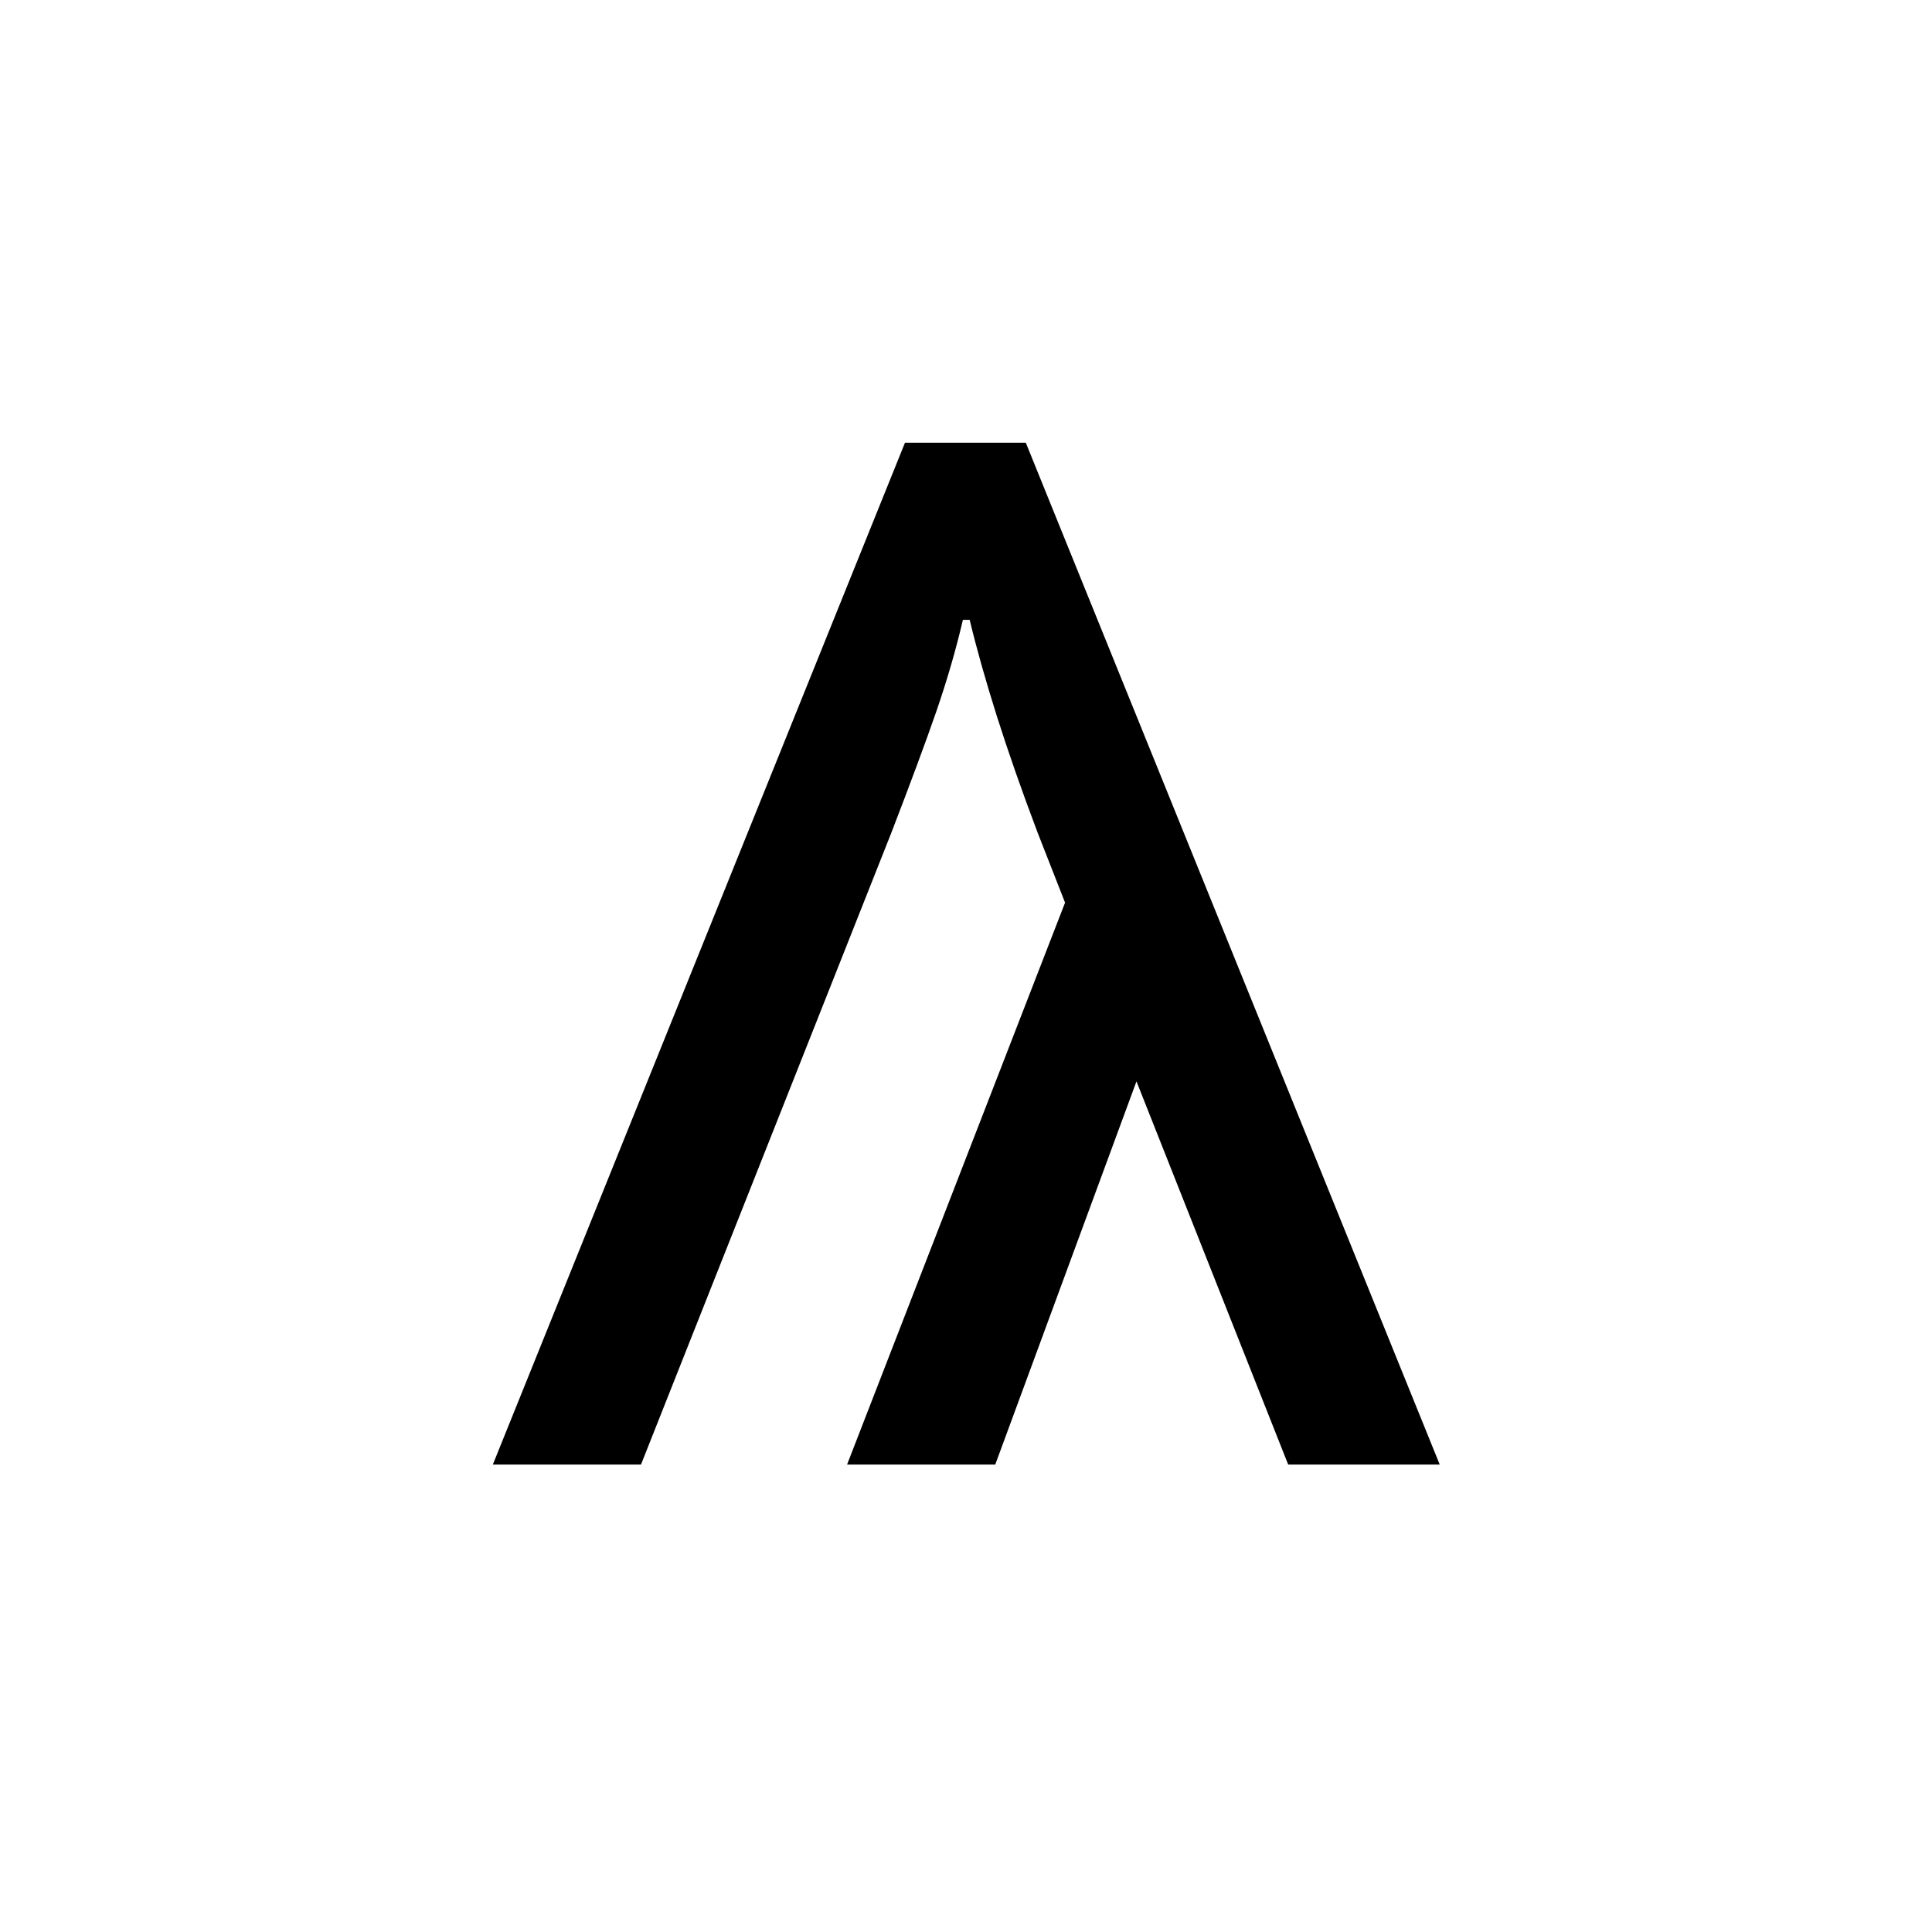 <?xml version="1.0" encoding="UTF-8"?>
<svg xmlns="http://www.w3.org/2000/svg" xmlns:xlink="http://www.w3.org/1999/xlink" width="169.92pt" height="169.92pt" viewBox="0 0 169.92 169.92" version="1.1">
<defs>
<g>
<symbol overflow="visible" id="glyph0-0">
<path style="stroke:none;" d=""/>
</symbol>
<symbol overflow="visible" id="glyph0-1">
<path style="stroke:none;" d="M 0.75 0 L 37 -89.875 L 47.625 -89.875 L 84.031 0 L 70.703 0 L 57.359 -33.703 L 44.938 0 L 31.906 0 L 51.078 -49.422 L 48.672 -55.562 C 47.273 -59.258 46.078 -62.68 45.078 -65.828 C 44.086 -68.973 43.289 -71.797 42.688 -74.297 L 42.094 -74.297 C 41.488 -71.691 40.711 -69.016 39.766 -66.266 C 38.816 -63.523 37.492 -59.957 35.797 -55.562 L 13.781 0 Z M 0.75 0 "/>
</symbol>
</g>
</defs>
<g id="surface321">
<rect x="0" y="0" width="169.92" height="169.92" style="fill:rgb(100%,100%,100%);fill-opacity:0;stroke:none;"/>
<g style="fill:rgb(0%,0%,0%);fill-opacity:1;">
  <use xlink:href="#glyph0-1" x="42.594" y="128.81"/>
</g>
</g>
</svg>
